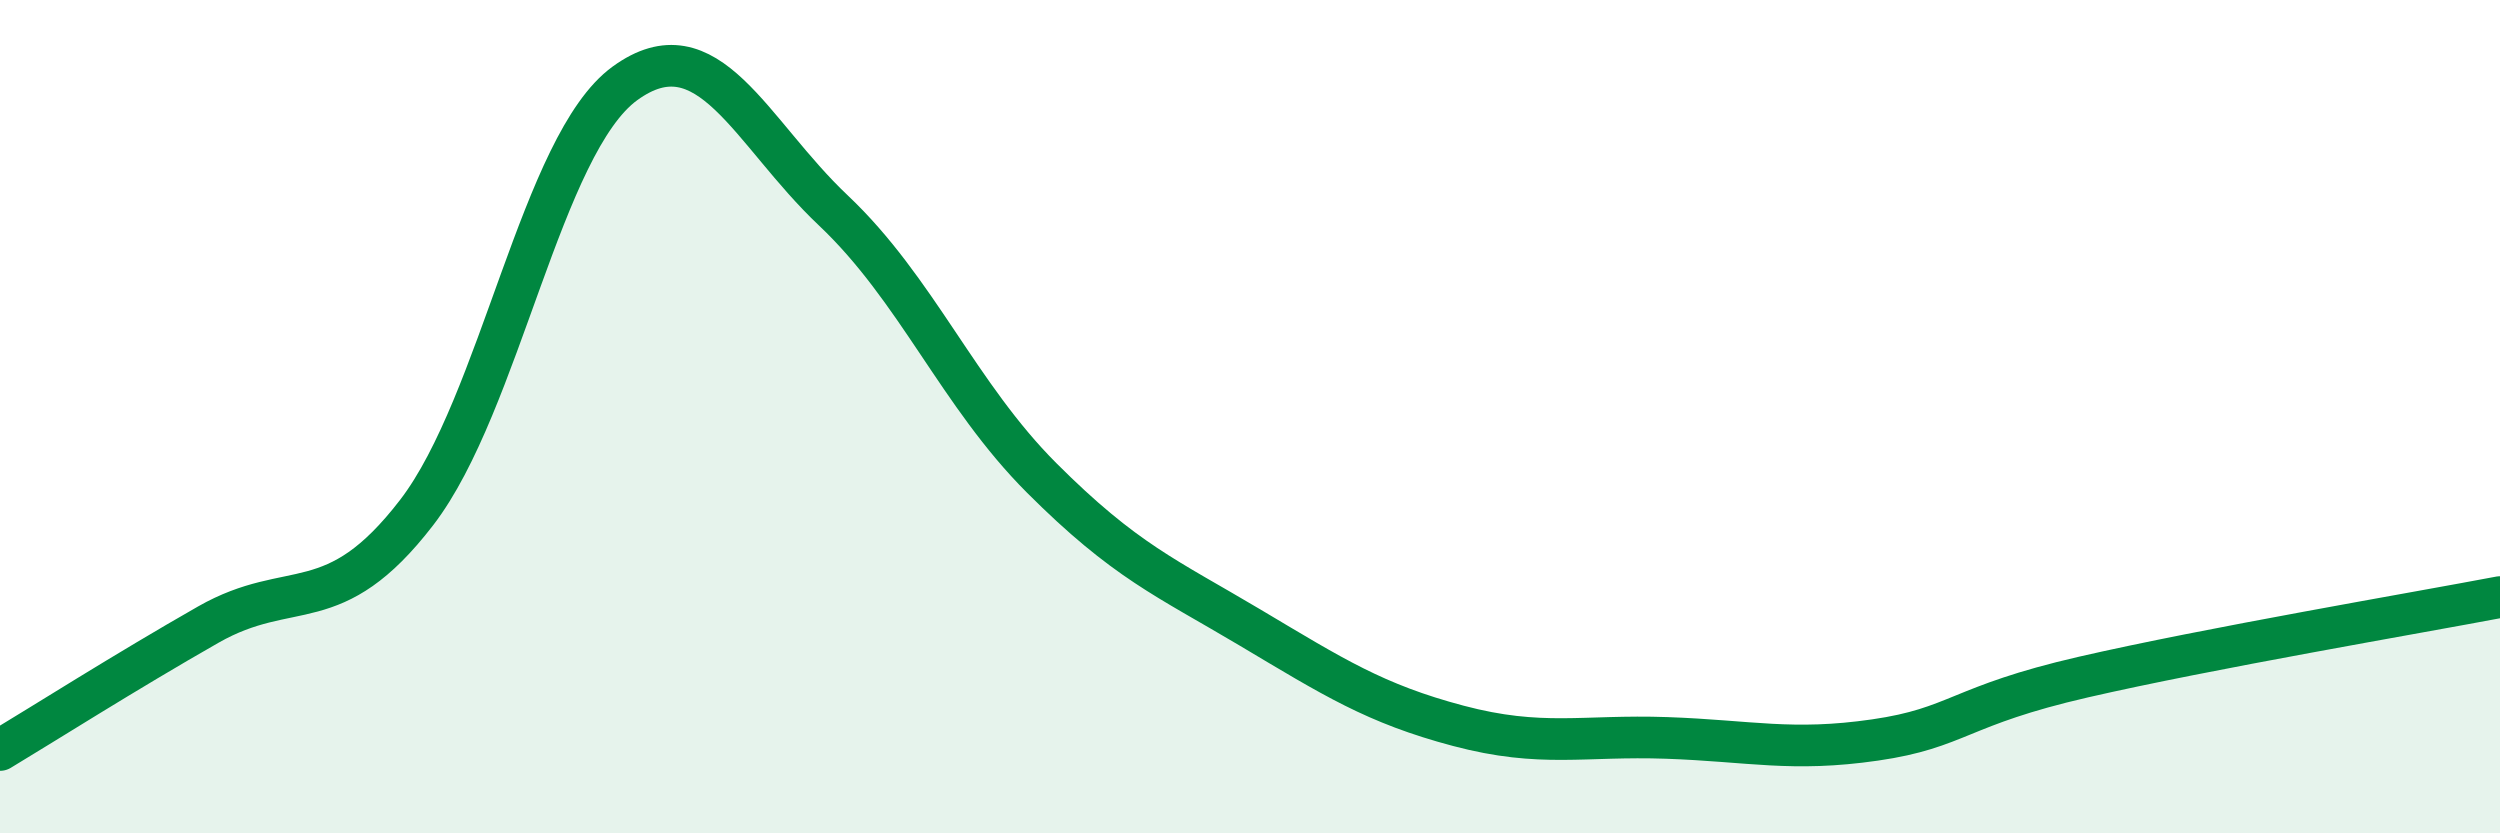 
    <svg width="60" height="20" viewBox="0 0 60 20" xmlns="http://www.w3.org/2000/svg">
      <path
        d="M 0,18 C 1,17.4 3,16.13 5,14.99 C 7,13.85 8,14.9 10,12.3 C 12,9.7 13,3.45 15,2 C 17,0.55 18,3.16 20,5.05 C 22,6.94 23,9.47 25,11.47 C 27,13.47 28,13.87 30,15.06 C 32,16.25 33,16.89 35,17.42 C 37,17.95 38,17.64 40,17.71 C 42,17.78 43,18.05 45,17.76 C 47,17.47 47,16.94 50,16.25 C 53,15.56 58,14.71 60,14.33L60 20L0 20Z"
        fill="#008740"
        opacity="0.1"
        stroke-linecap="round"
        stroke-linejoin="round"
      />
      <path
        d="M 0,18 C 1,17.4 3,16.13 5,14.99 C 7,13.85 8,14.9 10,12.3 C 12,9.7 13,3.45 15,2 C 17,0.55 18,3.16 20,5.05 C 22,6.94 23,9.47 25,11.47 C 27,13.47 28,13.87 30,15.06 C 32,16.25 33,16.89 35,17.42 C 37,17.95 38,17.64 40,17.71 C 42,17.78 43,18.05 45,17.76 C 47,17.47 47,16.94 50,16.25 C 53,15.56 58,14.71 60,14.33"
        stroke="#008740"
        stroke-width="1"
        fill="none"
        stroke-linecap="round"
        stroke-linejoin="round"
      />
    </svg>
  